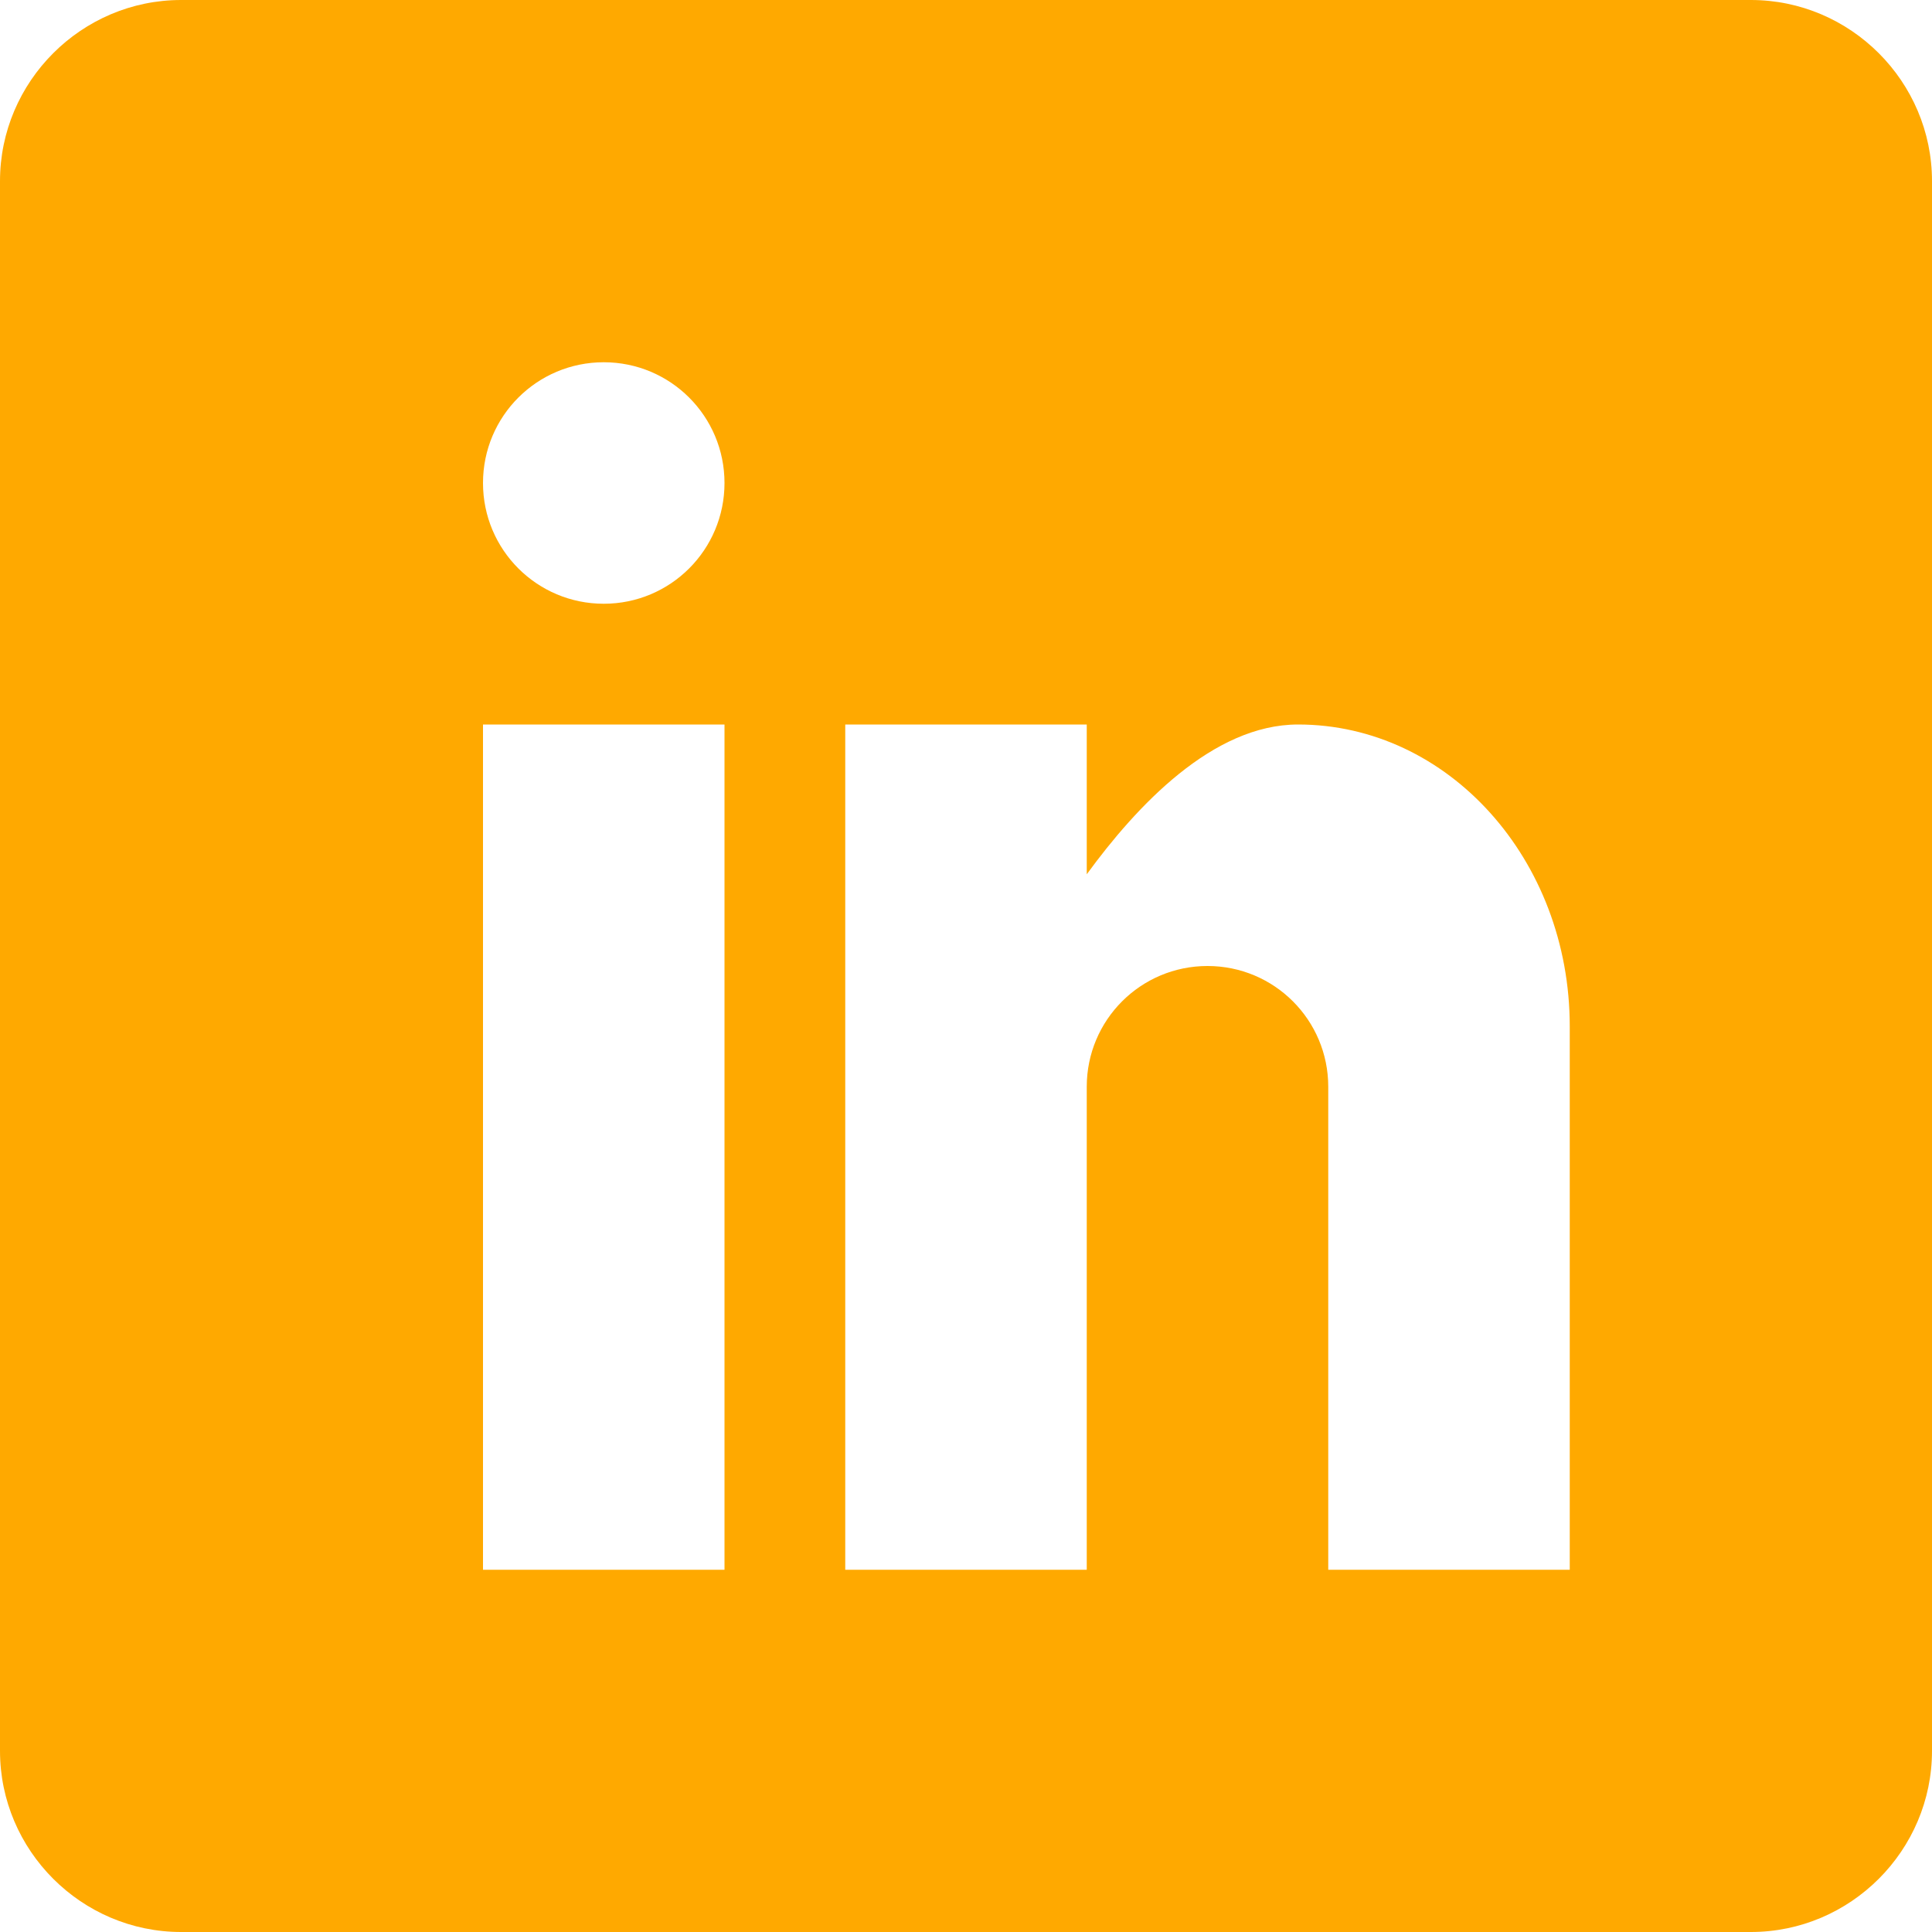 <svg version="1.1" xmlns="http://www.w3.org/2000/svg" width="32" height="32" viewBox="0 0 32 32">
<title>linkedin</title>
    <path d="M29,0L3,0C1.35,0 0,1.35 0,3L0,29C0,30.65 1.35,32 3,32L29,32C30.65,32 32,30.65 32,29L32,3C32,1.35 30.65,0 29,0ZM12,26L8,26L8,12L12,12L12,26ZM10,10C8.894,10 8,9.106 8,8C8,6.894 8.894,6 10,6C11.106,6 12,6.894 12,8C12,9.106 11.106,10 10,10ZM26,26L22,26L22,18C22,16.894 21.106,16 20,16C18.894,16 18,16.894 18,18L18,26L14,26L14,12L18,12L18,14.481C18.825,13.35 20.087,12 21.5,12C23.988,12 26,14.238 26,17L26,26Z" style="fill:rgb(255,169,0);fill-rule:nonzero;"/>
</svg>
